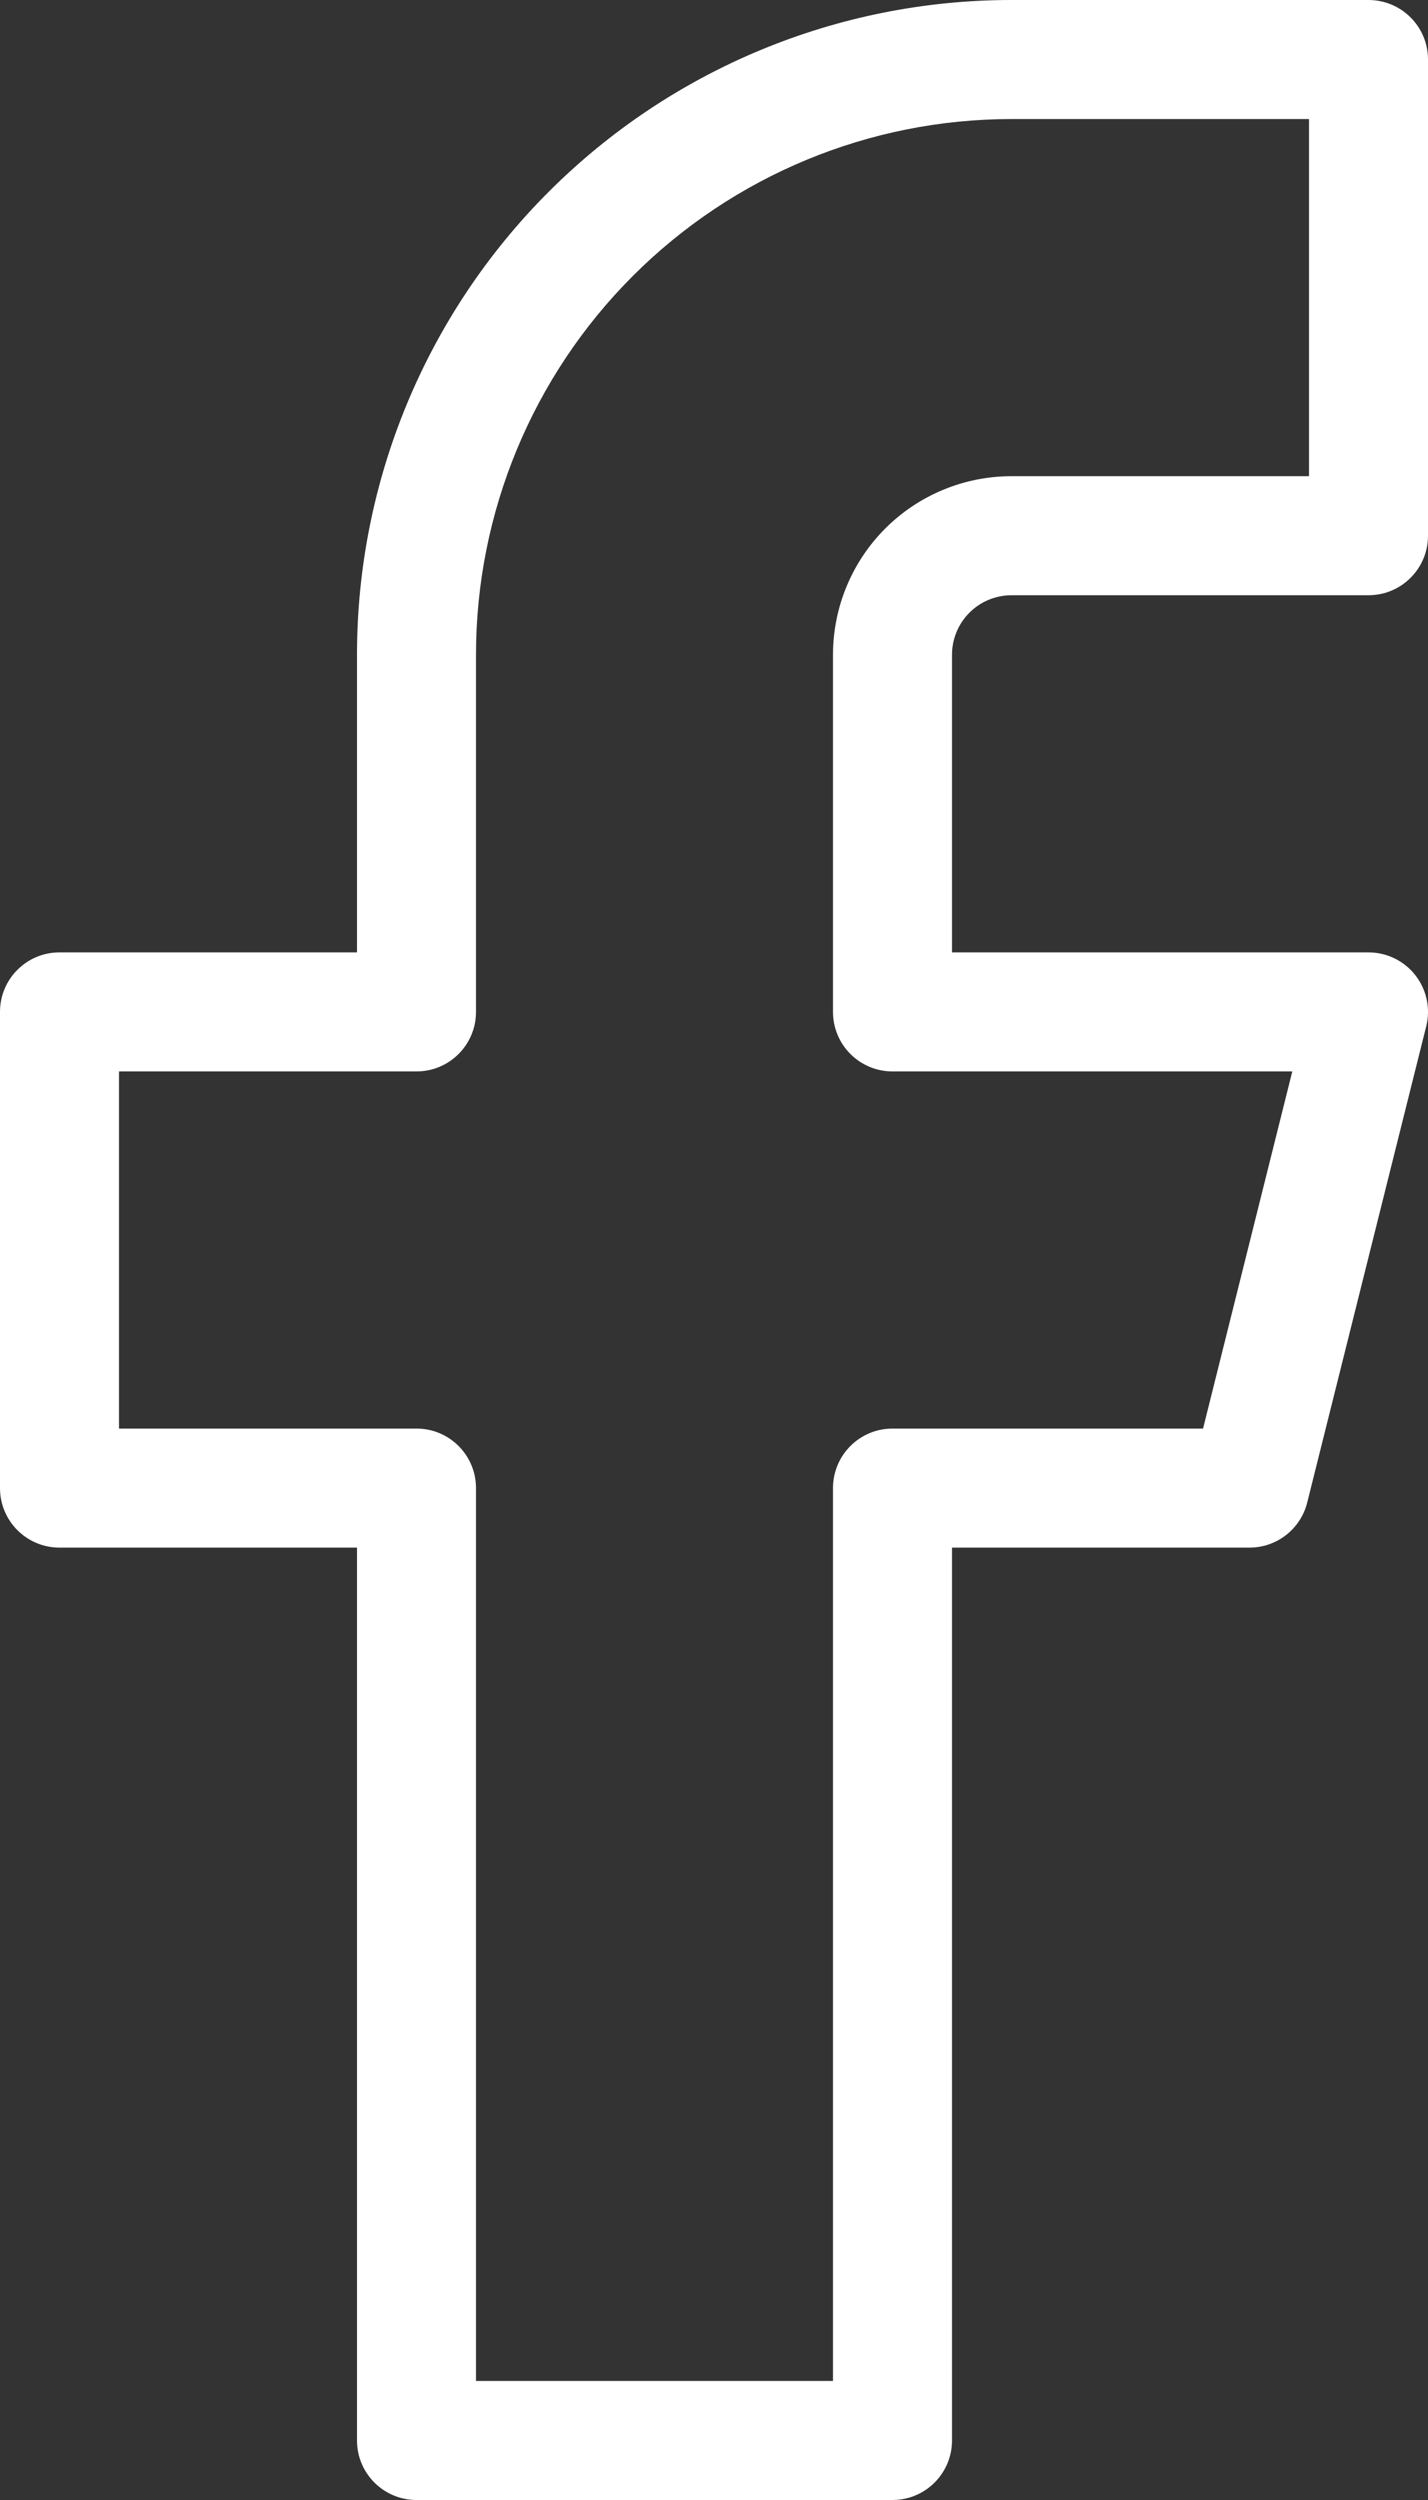 <?xml version="1.0" encoding="UTF-8"?> <svg xmlns="http://www.w3.org/2000/svg" width="48" height="84" viewBox="0 0 48 84" fill="none"><rect x="0" y="0" width="48" height="84" fill="#333333" stroke="none"/> <path d="M46 2H48C48 0.895 47.105 0 46 0V2ZM34 2V0V2ZM14 22H12H14ZM14 34V36C15.105 36 16 35.105 16 34H14ZM2 34V32C0.895 32 0 32.895 0 34H2ZM2 50H0C0 51.105 0.895 52 2 52L2 50ZM14 50H16C16 48.895 15.105 48 14 48V50ZM14 82H12C12 83.105 12.895 84 14 84V82ZM30 82V84C31.105 84 32 83.105 32 82H30ZM30 50V48C28.895 48 28 48.895 28 50H30ZM42 50V52C42.918 52 43.718 51.375 43.94 50.485L42 50ZM46 34L47.94 34.485C48.09 33.888 47.955 33.255 47.576 32.769C47.197 32.284 46.616 32 46 32V34ZM30 34H28C28 35.105 28.895 36 30 36V34ZM34 18V20V18ZM46 18V20C47.105 20 48 19.105 48 18H46ZM46 0H34V4H46V0ZM34 0C28.165 0 22.57 2.318 18.444 6.444L21.272 9.272C24.648 5.896 29.226 4 34 4V0ZM18.444 6.444C14.318 10.569 12 16.165 12 22H16C16 17.226 17.896 12.648 21.272 9.272L18.444 6.444ZM12 22V34H16V22H12ZM14 32H2V36H14V32ZM0 34V50H4V34H0ZM2 52H14V48H2V52ZM12 50V82H16V50H12ZM14 84H30V80H14V84ZM32 82V50H28V82H32ZM30 52H42V48H30V52ZM43.94 50.485L47.94 34.485L44.06 33.515L40.06 49.515L43.94 50.485ZM46 32H30V36H46V32ZM32 34V22H28V34H32ZM32 22C32 21.47 32.211 20.961 32.586 20.586L29.757 17.757C28.632 18.883 28 20.409 28 22H32ZM32.586 20.586C32.961 20.211 33.47 20 34 20V16C32.409 16 30.883 16.632 29.757 17.757L32.586 20.586ZM34 20H46V16H34V20ZM48 18V2H44V18H48Z" fill="white"></path> </svg> 